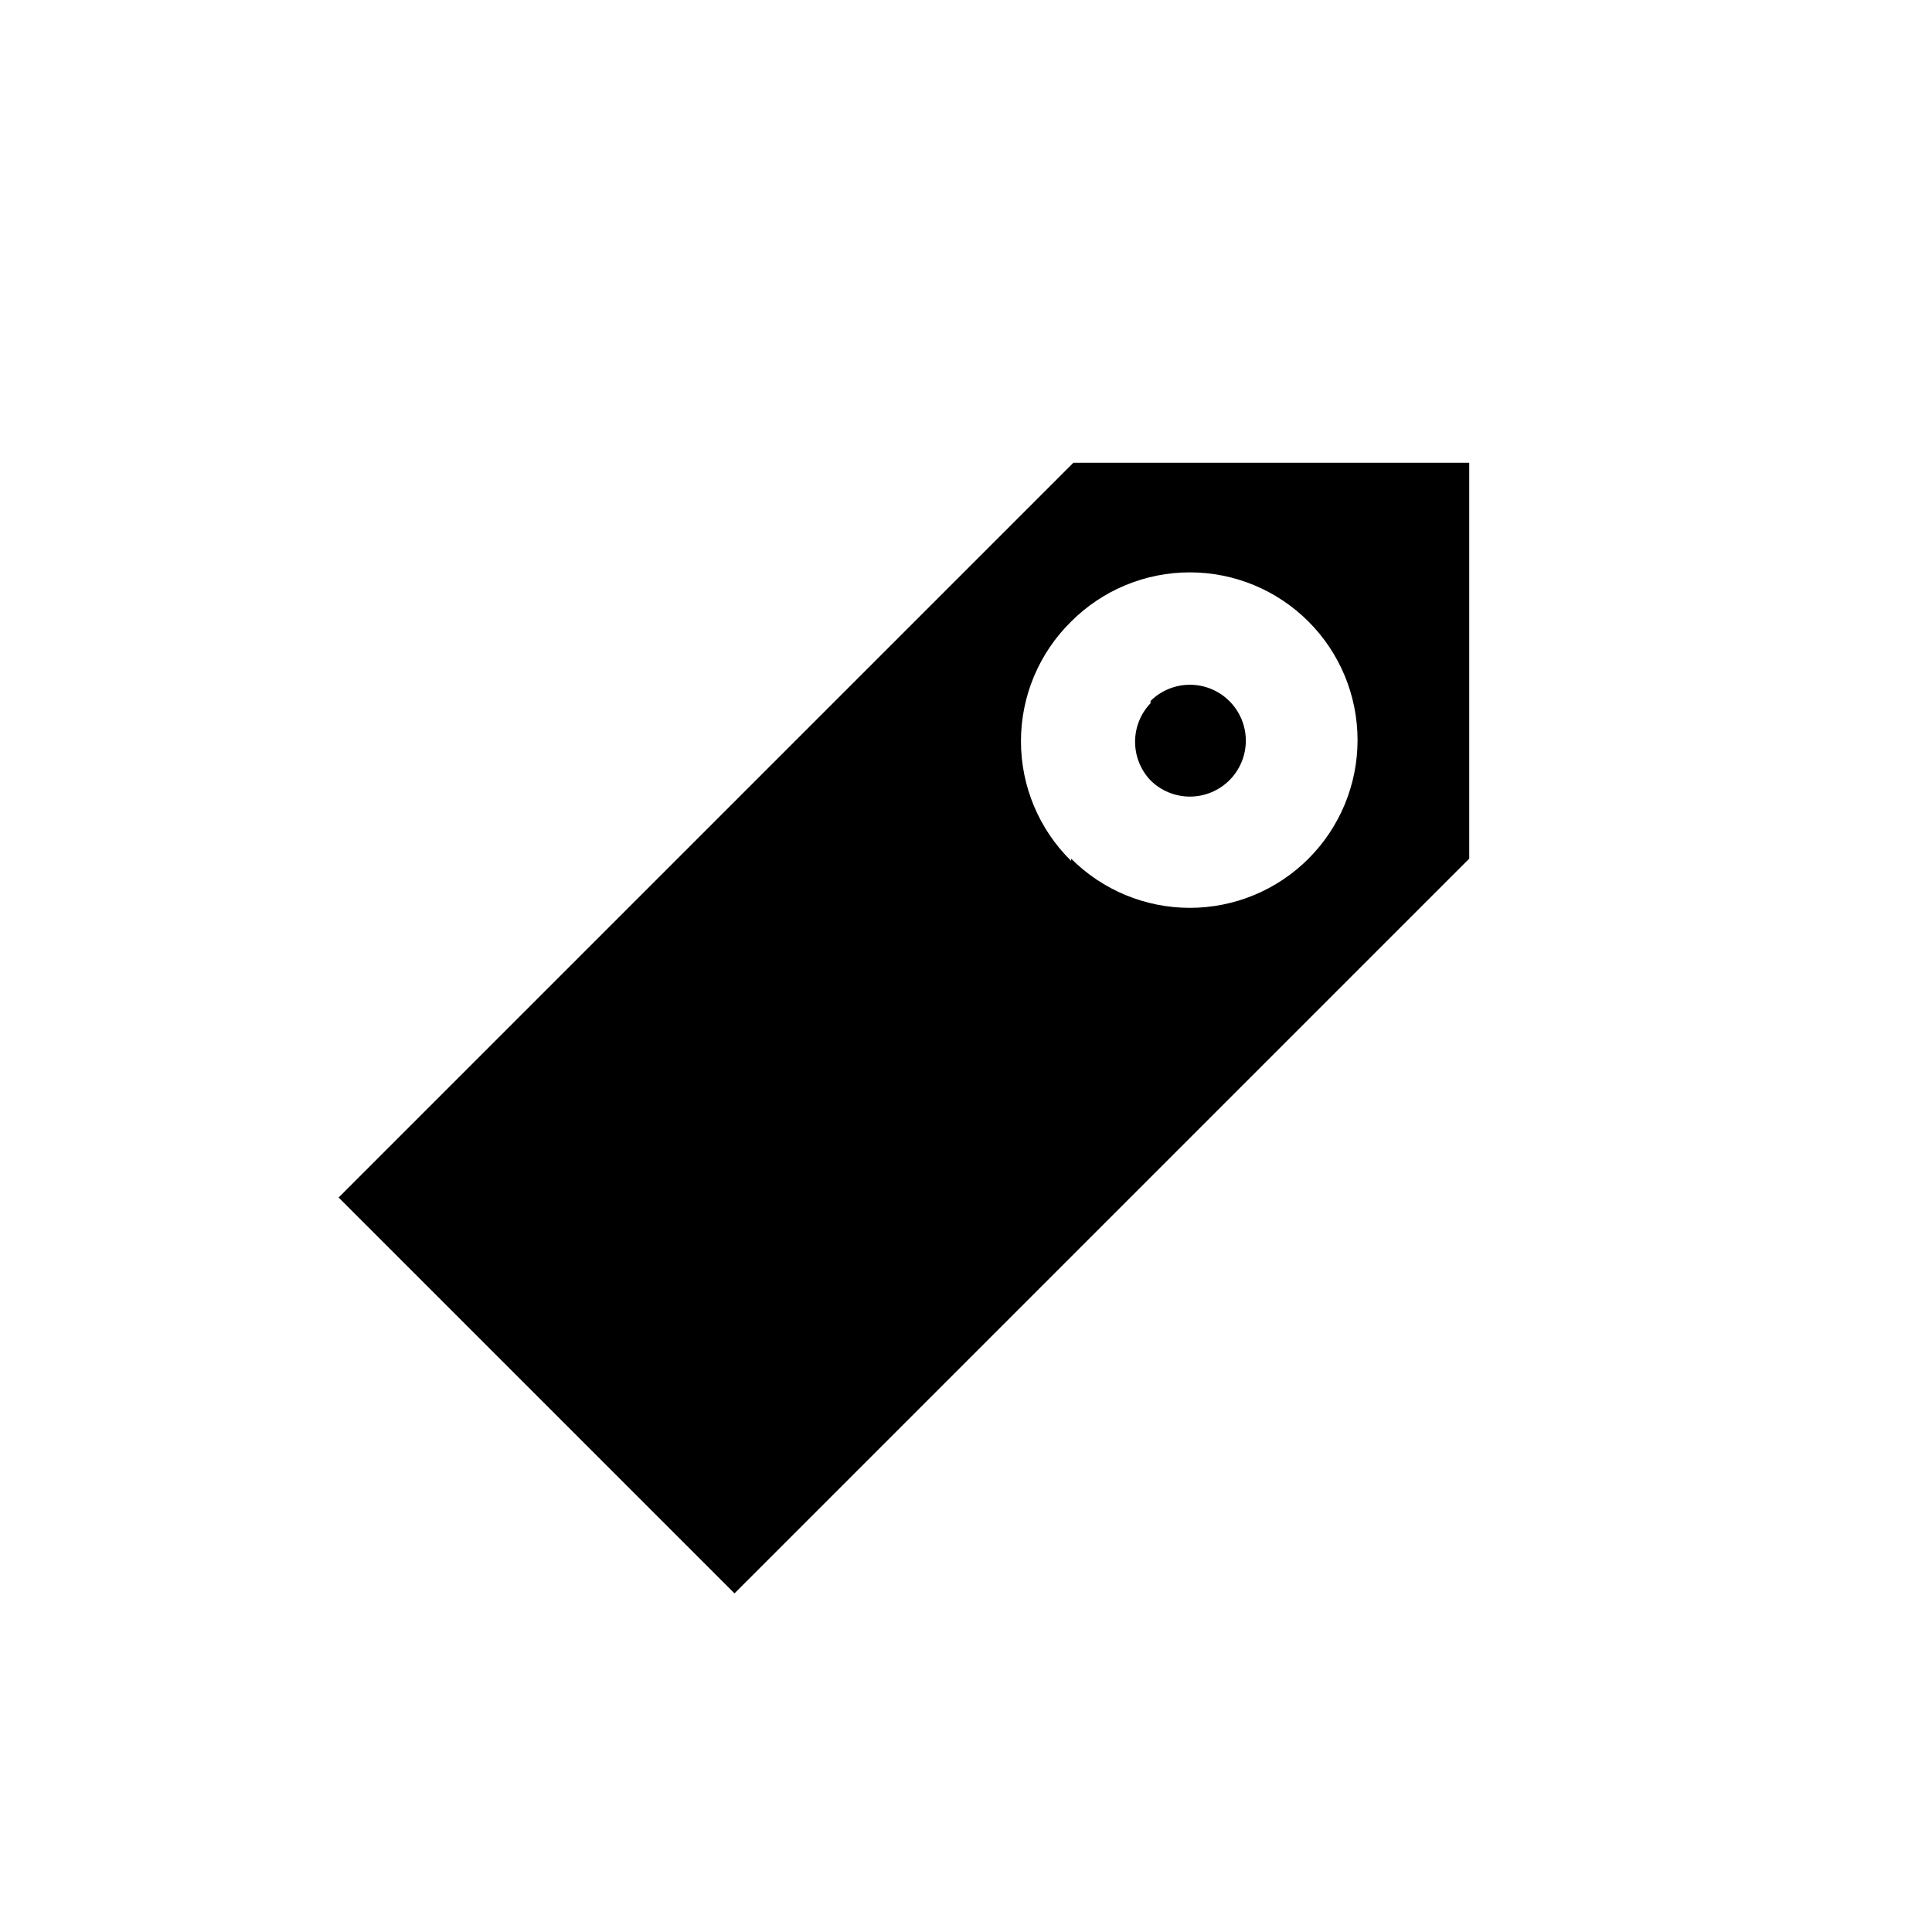 <?xml version="1.0" encoding="UTF-8"?>
<!-- Uploaded to: ICON Repo, www.svgrepo.com, Generator: ICON Repo Mixer Tools -->
<svg fill="#000000" width="800px" height="800px" version="1.1" viewBox="144 144 512 512" xmlns="http://www.w3.org/2000/svg">
 <path d="m533.36 371.55-194.71 194.71-104.91-104.91 194.71-194.71h104.91zm-105.5 0c8.336 8.344 19.641 13.035 31.434 13.039 11.793 0.008 23.105-4.676 31.449-13.012 8.34-8.336 13.023-19.648 13.023-31.441 0-11.793-4.684-23.102-13.023-31.438-8.344-8.34-19.656-13.02-31.449-13.016-11.793 0.004-23.098 4.695-31.434 13.039-8.508 8.359-13.297 19.785-13.297 31.711 0 11.926 4.789 23.352 13.297 31.711zm21.043-41.785c2.785-2.762 6.551-4.309 10.473-4.297 3.926 0.012 7.684 1.574 10.453 4.356 2.769 2.777 4.328 6.539 4.328 10.461 0 3.926-1.559 7.688-4.328 10.465s-6.527 4.344-10.453 4.356c-3.922 0.008-7.688-1.535-10.473-4.297-2.629-2.758-4.094-6.418-4.094-10.227s1.465-7.469 4.094-10.223z"/>
</svg>